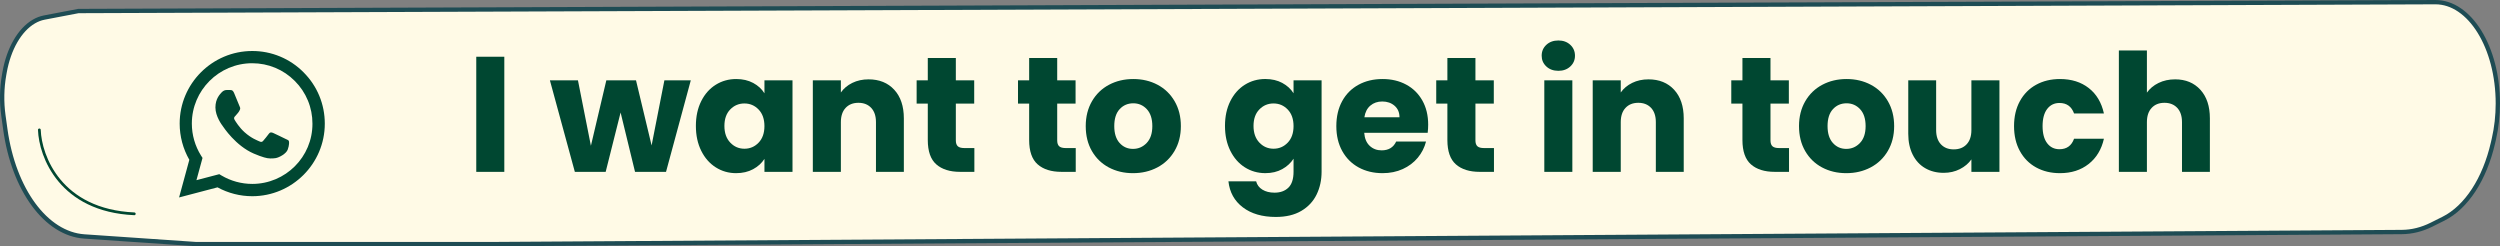 <?xml version="1.0" encoding="UTF-8"?><svg id="Capa_1" xmlns="http://www.w3.org/2000/svg" viewBox="0 0 340.405 33.528"><rect x="0" y="0" width="340.405" height="33.528" fill="#808080" stroke="none"/><defs><style>.cls-1{fill:none;stroke:#004731;stroke-linecap:round;stroke-width:.375px;}.cls-2{fill:#004732;}.cls-3{fill:#004731;}.cls-4{fill:#fffae6;stroke:#1e4c54;stroke-width:.588px;}</style></defs><path class="cls-4" d="M.628,9.826c.57-3.203,2.053-5.767,3.985-6.894,.458-.267,.933-.448,1.416-.541l4.646-.888L331.594,.294c4.7-.018,8.517,6.164,8.517,13.795,0,1.645-.181,3.277-.535,4.818l-.125,.545c-1.136,4.952-3.626,8.765-6.736,10.321l-1.63,.815c-1.313,.657-2.679,.995-4.052,1.004l-259.48,1.642H26.651l-15.172-1.039c-5.201-.356-9.608-6.33-10.753-14.574l-.264-1.9c-.254-1.83-.219-3.734,.102-5.536l.064-.359Z"/><path class="cls-1" d="M5.359,17.685c.125,3.622,2.885,10.979,12.927,11.428"/><path class="cls-2" d="M41.335,9.847c-.914-.923-2.003-1.655-3.203-2.154-1.2-.498-2.487-.752-3.787-.748-5.444,0-9.881,4.437-9.881,9.881,0,1.745,.459,3.44,1.316,4.935l-1.396,5.125,5.235-1.376c1.446,.788,3.071,1.207,4.726,1.207,5.444,0,9.881-4.437,9.881-9.881,0-2.642-1.027-5.125-2.892-6.989Zm-6.989,15.195c-1.476,0-2.921-.399-4.188-1.147l-.299-.18-3.111,.818,.828-3.031-.199-.309c-.82-1.309-1.255-2.823-1.256-4.367,0-4.527,3.689-8.216,8.216-8.216,2.193,0,4.257,.857,5.803,2.413,.765,.762,1.372,1.668,1.784,2.666,.413,.998,.623,2.068,.619,3.147,.02,4.527-3.669,8.206-8.196,8.206Zm4.507-6.142c-.249-.12-1.466-.718-1.685-.808-.229-.08-.389-.12-.558,.12-.17,.249-.638,.808-.778,.967-.14,.17-.289,.19-.538,.06-.249-.12-1.047-.389-1.984-1.226-.738-.658-1.226-1.466-1.376-1.715-.14-.249-.02-.379,.11-.508,.11-.11,.249-.289,.369-.429,.12-.139,.169-.249,.249-.409,.08-.169,.04-.309-.02-.429-.06-.12-.558-1.336-.758-1.835-.199-.479-.409-.419-.558-.429h-.479c-.17,0-.429,.06-.658,.309-.219,.249-.857,.848-.857,2.064s.887,2.393,1.007,2.552c.12,.17,1.745,2.662,4.218,3.729,.588,.259,1.047,.409,1.406,.519,.588,.189,1.127,.16,1.555,.1,.479-.07,1.466-.598,1.665-1.177,.209-.578,.209-1.067,.14-1.177-.07-.11-.219-.16-.469-.279Z"/><g><path class="cls-3" d="M68.668,7.722v15.677h-3.819V7.722h3.819Z"/><path class="cls-3" d="M94.06,10.938l-3.372,12.461h-4.221l-1.965-8.083-2.032,8.083h-4.199l-3.395-12.461h3.819l1.764,8.911,2.1-8.911h4.042l2.122,8.866,1.742-8.866h3.596Z"/><path class="cls-3" d="M95.478,13.775c.484-.968,1.143-1.712,1.977-2.233,.833-.521,1.764-.782,2.792-.782,.878,0,1.649,.179,2.312,.536,.662,.357,1.172,.826,1.53,1.407v-1.765h3.819v12.461h-3.819v-1.765c-.373,.581-.89,1.05-1.552,1.407-.663,.357-1.433,.536-2.312,.536-1.013,0-1.936-.265-2.769-.793-.834-.528-1.493-1.28-1.977-2.256-.484-.975-.726-2.103-.726-3.382s.242-2.404,.726-3.372Zm7.816,1.139c-.529-.551-1.172-.826-1.932-.826s-1.403,.271-1.932,.815c-.529,.543-.793,1.291-.793,2.244s.264,1.708,.793,2.266c.528,.559,1.172,.838,1.932,.838s1.403-.275,1.932-.827c.528-.55,.793-1.302,.793-2.254s-.265-1.705-.793-2.256Z"/><path class="cls-3" d="M121.763,12.222c.871,.946,1.307,2.245,1.307,3.897v7.28h-3.796v-6.766c0-.834-.216-1.481-.648-1.943-.432-.461-1.013-.692-1.742-.692s-1.311,.231-1.742,.692c-.432,.462-.647,1.109-.647,1.943v6.766h-3.819V10.938h3.819v1.653c.387-.551,.908-.986,1.563-1.307s1.392-.48,2.211-.48c1.459,0,2.624,.473,3.495,1.418Z"/><path class="cls-3" d="M132.672,20.161v3.238h-1.943c-1.385,0-2.464-.339-3.238-1.017-.774-.677-1.161-1.782-1.161-3.316v-4.957h-1.519v-3.172h1.519v-3.037h3.819v3.037h2.501v3.172h-2.501v5.001c0,.372,.089,.641,.268,.805,.178,.163,.476,.245,.893,.245h1.362Z"/><path class="cls-3" d="M146.474,20.161v3.238h-1.943c-1.385,0-2.464-.339-3.238-1.017-.774-.677-1.161-1.782-1.161-3.316v-4.957h-1.519v-3.172h1.519v-3.037h3.819v3.037h2.501v3.172h-2.501v5.001c0,.372,.089,.641,.268,.805,.178,.163,.476,.245,.893,.245h1.362Z"/><path class="cls-3" d="M150.973,22.797c-.976-.521-1.742-1.266-2.3-2.233-.559-.968-.837-2.1-.837-3.394,0-1.28,.283-2.408,.849-3.384,.565-.975,1.34-1.723,2.322-2.244,.983-.521,2.084-.782,3.305-.782s2.323,.261,3.306,.782c.982,.521,1.756,1.27,2.322,2.244,.566,.976,.849,2.104,.849,3.384s-.287,2.408-.86,3.382c-.573,.976-1.355,1.724-2.345,2.245-.99,.521-2.096,.781-3.316,.781s-2.319-.261-3.294-.781Zm5.159-3.328c.514-.536,.771-1.303,.771-2.299s-.25-1.765-.748-2.301c-.499-.536-1.113-.804-1.843-.804-.745,0-1.362,.265-1.854,.793s-.737,1.299-.737,2.312c0,.997,.242,1.763,.726,2.299s1.091,.804,1.82,.804,1.351-.268,1.865-.804Z"/><path class="cls-3" d="M174.601,11.295c.662,.357,1.172,.826,1.53,1.407v-1.765h3.819v12.439c0,1.146-.227,2.185-.681,3.115-.455,.931-1.146,1.672-2.077,2.223s-2.088,.826-3.473,.826c-1.846,0-3.342-.436-4.489-1.307s-1.802-2.051-1.965-3.54h3.774c.119,.477,.402,.853,.849,1.128,.446,.275,.997,.413,1.652,.413,.789,0,1.418-.227,1.887-.681,.469-.454,.704-1.181,.704-2.178v-1.764c-.373,.58-.886,1.053-1.541,1.418-.655,.364-1.422,.547-2.3,.547-1.027,0-1.958-.265-2.792-.793-.834-.528-1.493-1.28-1.977-2.256-.484-.975-.726-2.103-.726-3.382s.242-2.404,.726-3.372,1.143-1.712,1.977-2.233c.833-.521,1.764-.782,2.792-.782,.878,0,1.649,.179,2.312,.536Zm.737,3.618c-.529-.551-1.172-.826-1.932-.826s-1.403,.271-1.932,.815c-.529,.543-.793,1.291-.793,2.244s.264,1.708,.793,2.266c.528,.559,1.172,.838,1.932,.838s1.403-.275,1.932-.827c.528-.55,.793-1.302,.793-2.254s-.265-1.705-.793-2.256Z"/><path class="cls-3" d="M194.398,18.084h-8.643c.06,.774,.309,1.366,.748,1.775,.439,.41,.979,.614,1.619,.614,.953,0,1.615-.401,1.987-1.206h4.064c-.208,.819-.584,1.557-1.127,2.211-.544,.655-1.226,1.169-2.044,1.541-.819,.372-1.734,.559-2.747,.559-1.221,0-2.308-.261-3.261-.781-.952-.521-1.696-1.266-2.233-2.233-.536-.968-.803-2.1-.803-3.394s.264-2.427,.792-3.395,1.27-1.712,2.223-2.233c.952-.521,2.047-.782,3.282-.782,1.206,0,2.278,.254,3.216,.76,.938,.506,1.672,1.229,2.2,2.166,.528,.938,.793,2.032,.793,3.283,0,.357-.022,.729-.067,1.116Zm-3.841-2.121c0-.655-.224-1.176-.67-1.563-.447-.387-1.005-.581-1.675-.581-.641,0-1.181,.187-1.619,.559-.439,.372-.712,.901-.815,1.586h4.779Z"/><path class="cls-3" d="M203.421,20.161v3.238h-1.943c-1.384,0-2.464-.339-3.238-1.017-.773-.677-1.161-1.782-1.161-3.316v-4.957h-1.519v-3.172h1.519v-3.037h3.819v3.037h2.501v3.172h-2.501v5.001c0,.372,.089,.641,.268,.805,.179,.163,.477,.245,.894,.245h1.362Z"/><path class="cls-3" d="M210.555,9.051c-.425-.395-.637-.882-.637-1.463,0-.596,.212-1.091,.637-1.485,.424-.394,.971-.592,1.642-.592,.654,0,1.194,.198,1.619,.592,.424,.395,.636,.89,.636,1.485,0,.581-.212,1.068-.636,1.463-.425,.395-.965,.592-1.619,.592-.671,0-1.218-.197-1.642-.592Zm3.539,1.887v12.461h-3.818V10.938h3.818Z"/><path class="cls-3" d="M227.953,12.222c.871,.946,1.307,2.245,1.307,3.897v7.28h-3.797v-6.766c0-.834-.216-1.481-.647-1.943-.432-.461-1.013-.692-1.742-.692s-1.31,.231-1.741,.692c-.433,.462-.648,1.109-.648,1.943v6.766h-3.818V10.938h3.818v1.653c.388-.551,.908-.986,1.563-1.307s1.393-.48,2.211-.48c1.459,0,2.624,.473,3.495,1.418Z"/><path class="cls-3" d="M243.596,20.161v3.238h-1.943c-1.384,0-2.464-.339-3.238-1.017-.773-.677-1.161-1.782-1.161-3.316v-4.957h-1.519v-3.172h1.519v-3.037h3.819v3.037h2.501v3.172h-2.501v5.001c0,.372,.089,.641,.268,.805,.179,.163,.477,.245,.894,.245h1.362Z"/><path class="cls-3" d="M248.095,22.797c-.975-.521-1.741-1.266-2.3-2.233s-.838-2.1-.838-3.394c0-1.28,.283-2.408,.849-3.384,.566-.975,1.34-1.723,2.323-2.244,.982-.521,2.084-.782,3.305-.782s2.323,.261,3.306,.782,1.757,1.27,2.322,2.244c.565,.976,.849,2.104,.849,3.384s-.287,2.408-.859,3.382c-.573,.976-1.355,1.724-2.346,2.245-.99,.521-2.096,.781-3.316,.781s-2.318-.261-3.294-.781Zm5.159-3.328c.514-.536,.771-1.303,.771-2.299s-.25-1.765-.748-2.301c-.499-.536-1.113-.804-1.843-.804-.744,0-1.362,.265-1.854,.793s-.737,1.299-.737,2.312c0,.997,.242,1.763,.727,2.299,.483,.536,1.09,.804,1.819,.804s1.352-.268,1.865-.804Z"/><path class="cls-3" d="M272.248,10.938v12.461h-3.818v-1.697c-.388,.551-.912,.994-1.574,1.329-.663,.335-1.396,.502-2.2,.502-.953,0-1.794-.212-2.523-.637-.729-.424-1.295-1.038-1.697-1.842s-.603-1.749-.603-2.837v-7.28h3.796v6.768c0,.833,.216,1.481,.647,1.942,.432,.462,1.013,.692,1.742,.692,.744,0,1.332-.23,1.765-.692,.432-.461,.647-1.108,.647-1.942v-6.768h3.818Z"/><path class="cls-3" d="M275.029,13.775c.528-.968,1.266-1.712,2.211-2.233,.945-.521,2.028-.782,3.25-.782,1.563,0,2.869,.41,3.919,1.229,1.05,.819,1.738,1.973,2.065,3.462h-4.064c-.343-.953-1.005-1.43-1.987-1.43-.7,0-1.259,.272-1.675,.815-.417,.544-.626,1.321-.626,2.334s.209,1.79,.626,2.333c.416,.544,.975,.815,1.675,.815,.982,0,1.645-.477,1.987-1.429h4.064c-.327,1.459-1.02,2.605-2.076,3.438-1.058,.834-2.36,1.251-3.908,1.251-1.222,0-2.305-.261-3.25-.781-.946-.521-1.683-1.266-2.211-2.233s-.793-2.1-.793-3.394,.265-2.427,.793-3.395Z"/><path class="cls-3" d="M299.607,12.222c.863,.946,1.295,2.245,1.295,3.897v7.28h-3.797v-6.766c0-.834-.216-1.481-.647-1.943-.432-.461-1.013-.692-1.742-.692s-1.31,.231-1.741,.692c-.433,.462-.648,1.109-.648,1.943v6.766h-3.818V6.873h3.818v5.739c.388-.55,.916-.989,1.586-1.317,.67-.327,1.422-.491,2.256-.491,1.429,0,2.575,.473,3.439,1.418Z"/></g></svg>